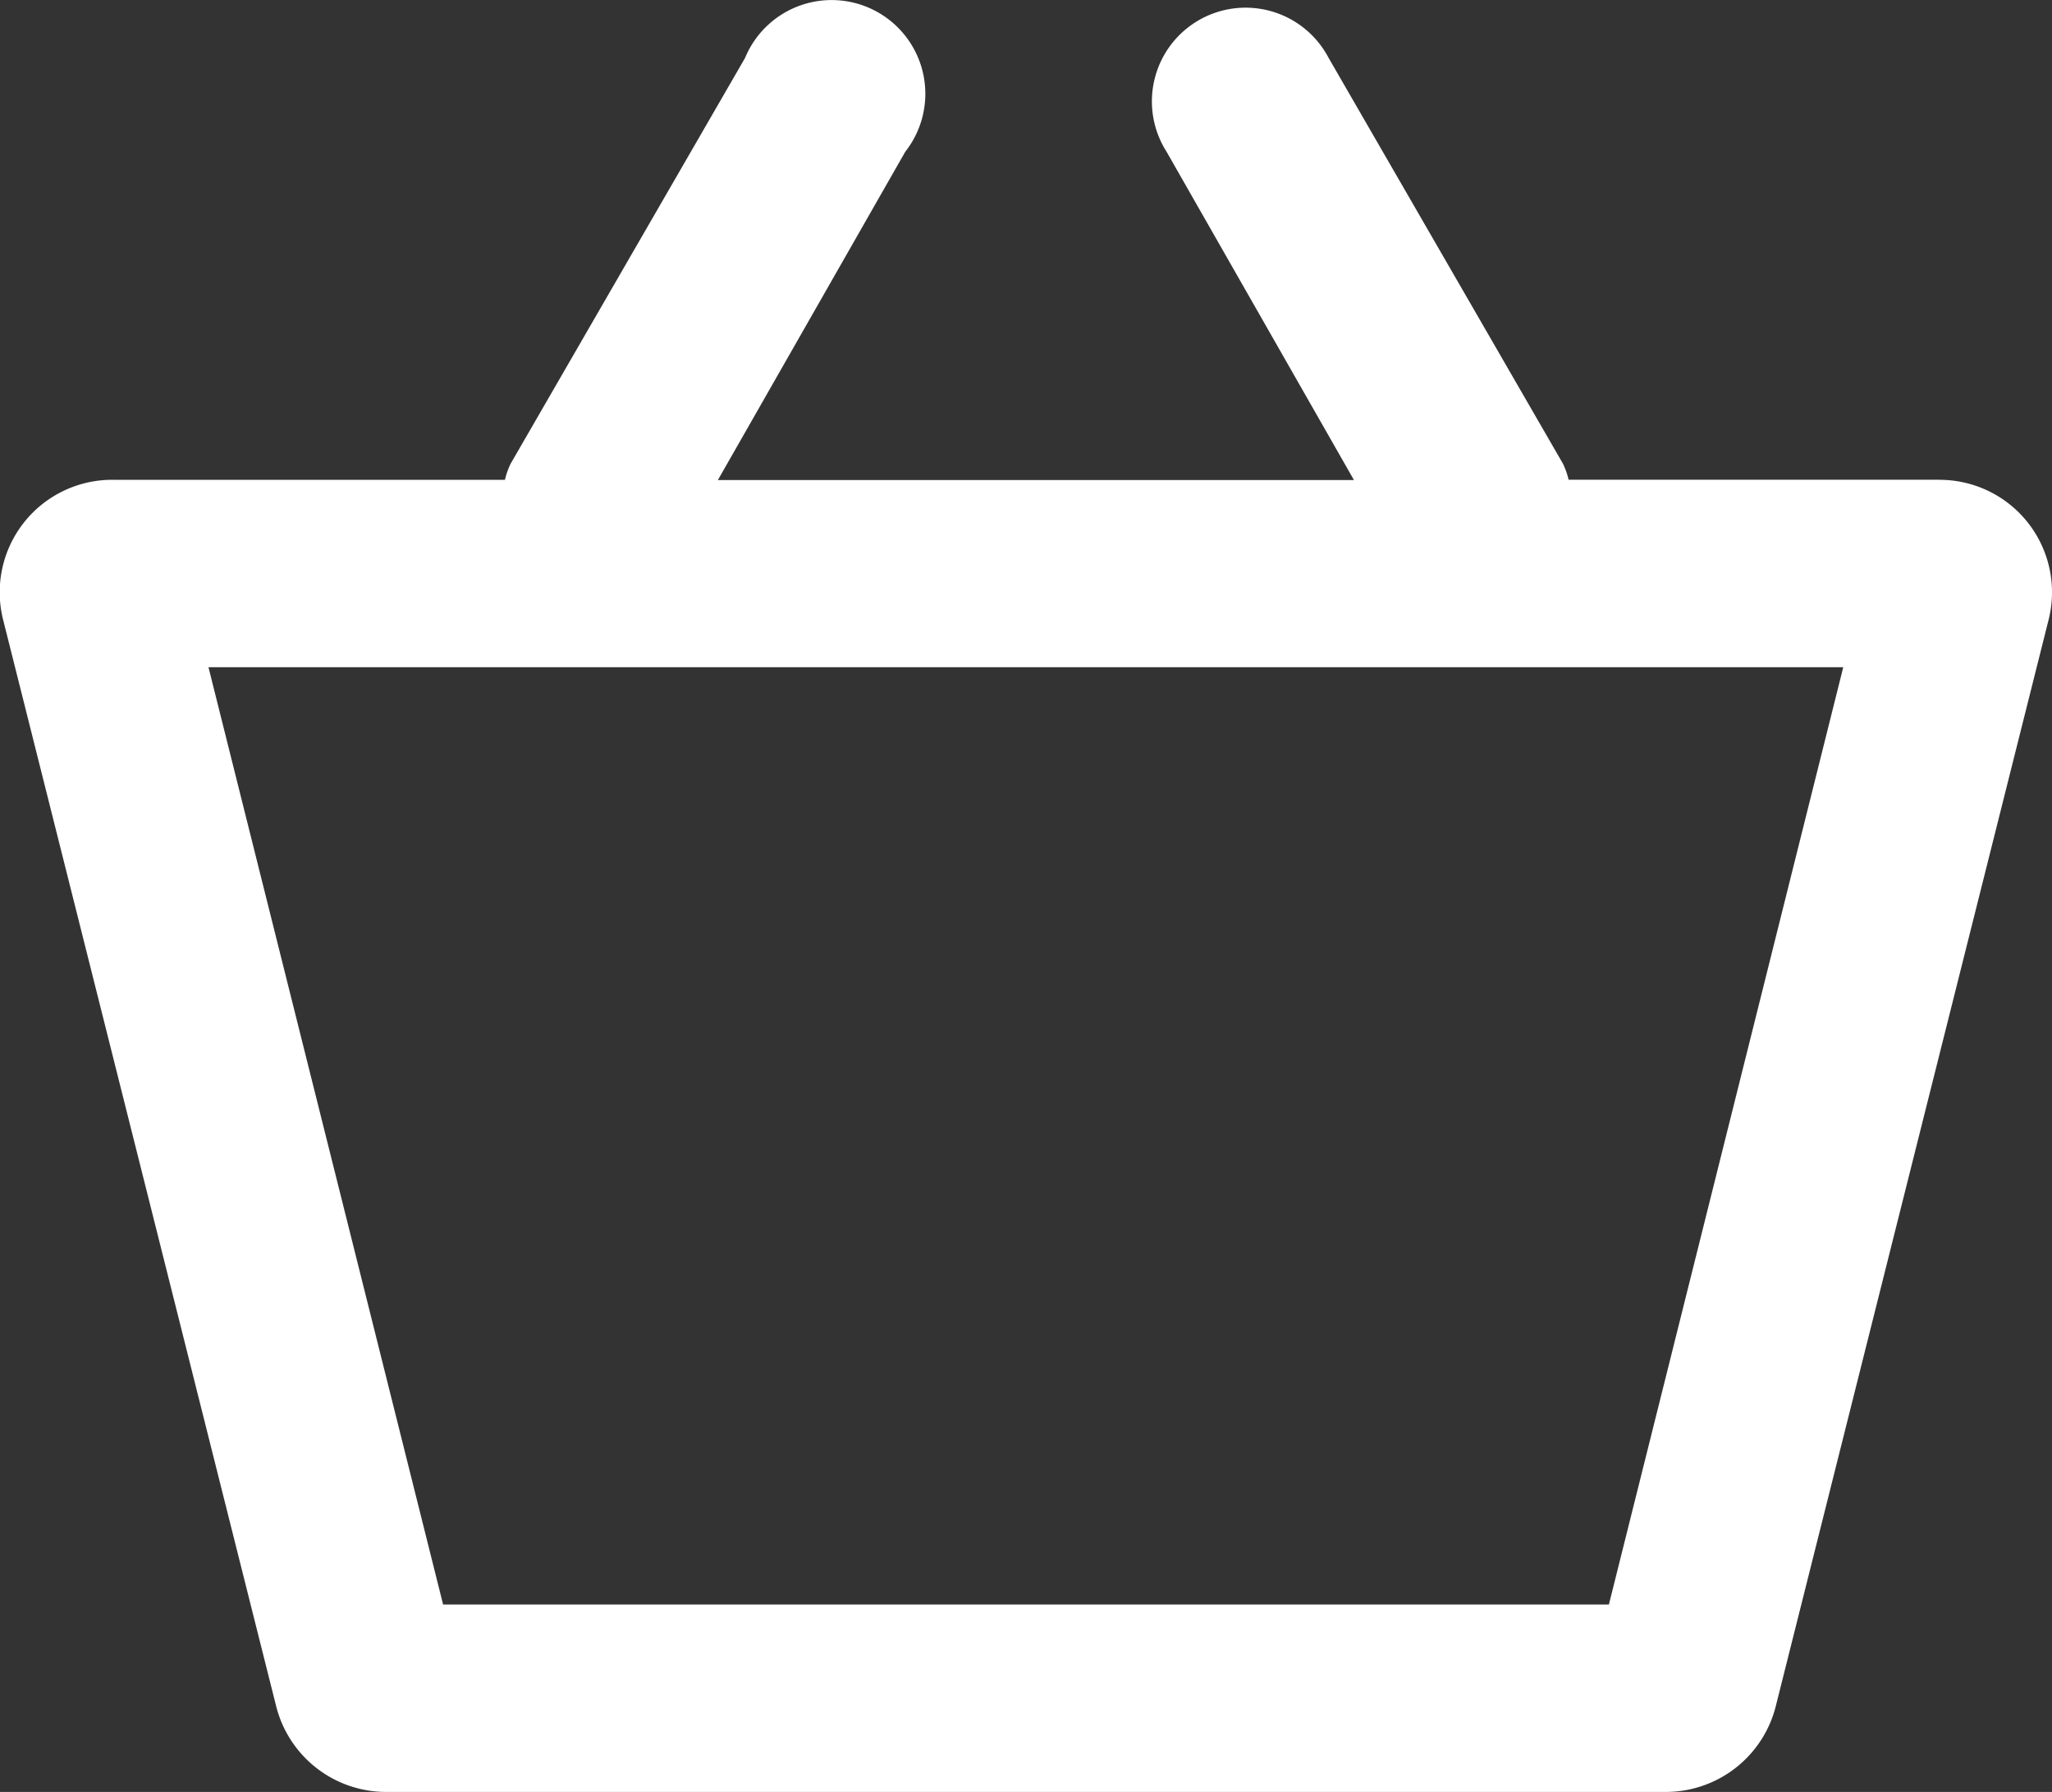 <svg xmlns="http://www.w3.org/2000/svg" width="30" height="26.195" viewBox="0 0 30 26.195"><rect x="0" y="0" width="30" height="26.195" fill="#333333" stroke="none"/><g transform="translate(-1.052 -2.381)"><g transform="translate(1.052 2.381)"><path d="M29.4,9.394H23.985a1.165,1.165,0,0,0-.082-.233L20.477,3.229a1.37,1.37,0,1,0-2.37,1.37l2.74,4.8h-9.3l2.74-4.8a1.37,1.37,0,1,0-2.343-1.37L8.516,9.162a1.165,1.165,0,0,0-.082.233H2.707A1.644,1.644,0,0,0,1.1,11.45L5.091,27.329a1.658,1.658,0,0,0,1.6,1.247H25.423a1.658,1.658,0,0,0,1.589-1.247L31,11.45a1.644,1.644,0,0,0-1.6-2.055ZM24.574,25.836H7.53L4.1,12.135H28Z" transform="translate(-1.052 -2.381)" fill="#fff"/></g></g></svg>